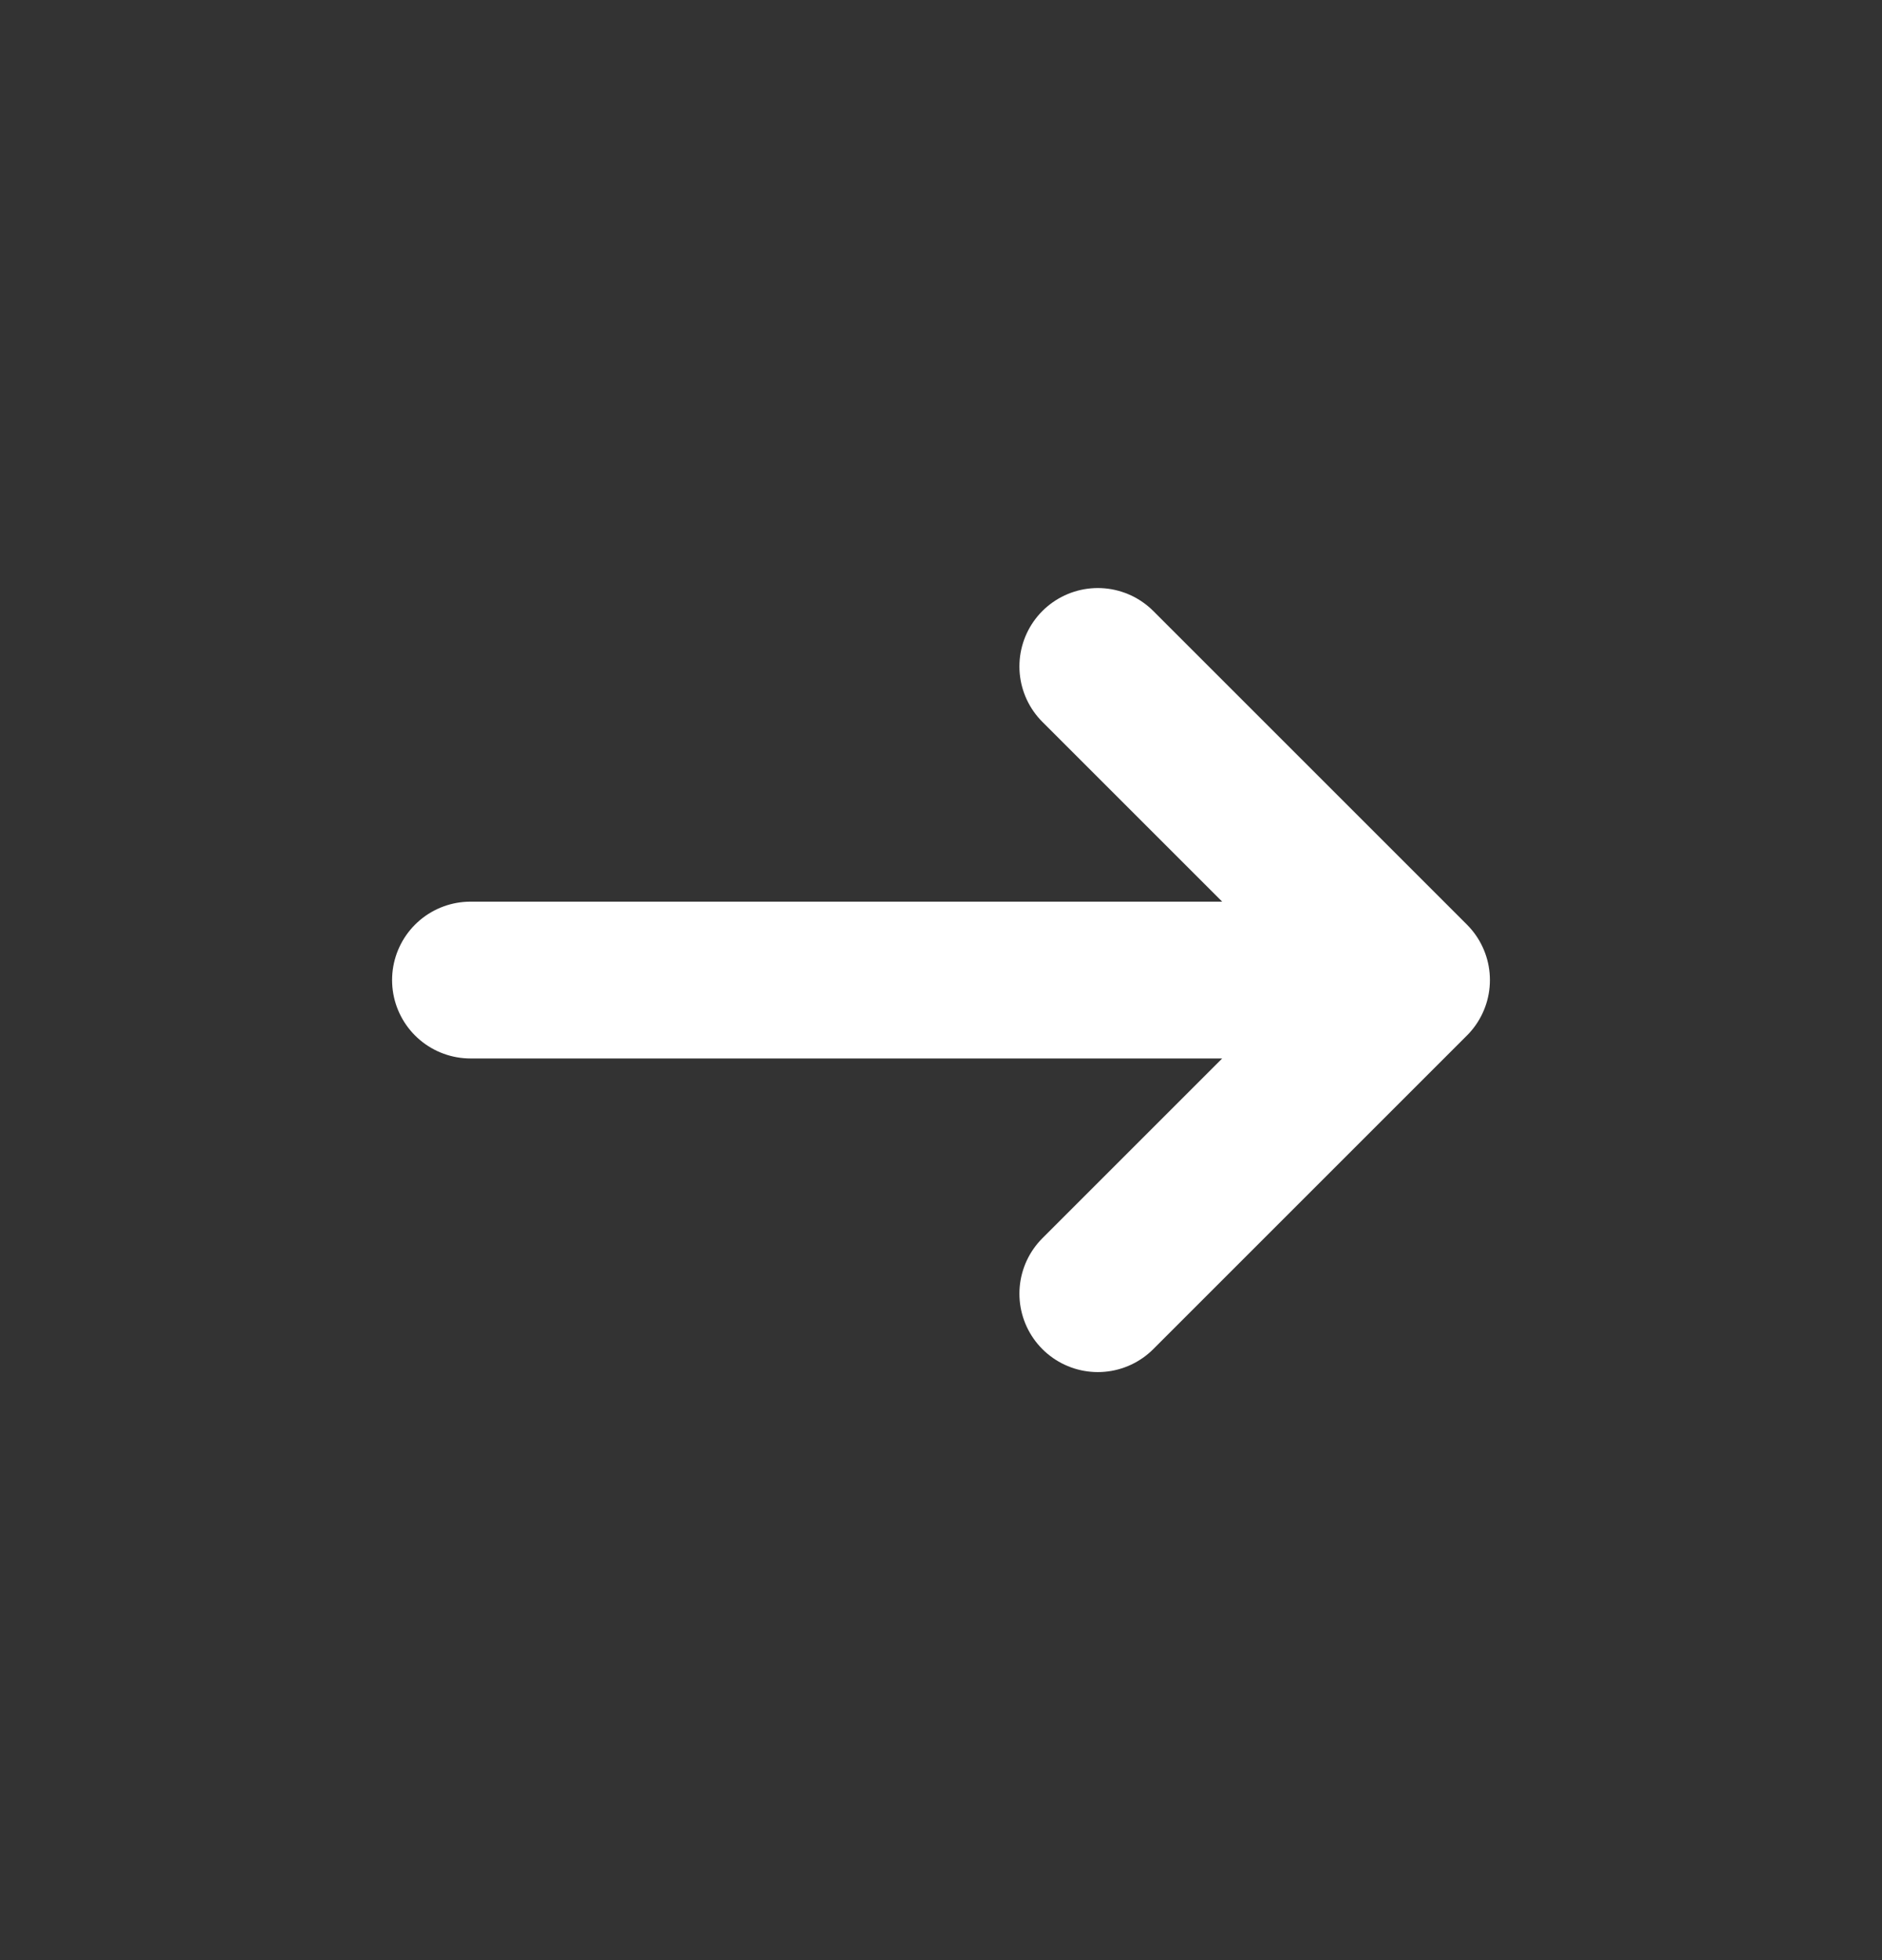 <svg width="24" height="25" viewBox="0 0 24 25" fill="none" xmlns="http://www.w3.org/2000/svg">
<rect x="0" y="0" width="24" height="25" fill="#333333" stroke="none"/>
<path d="M14 16.5L18 12.5M18 12.5L14 8.5M18 12.5H6" stroke="white" stroke-width="2" stroke-miterlimit="10" stroke-linecap="round" stroke-linejoin="round"/>
</svg>
